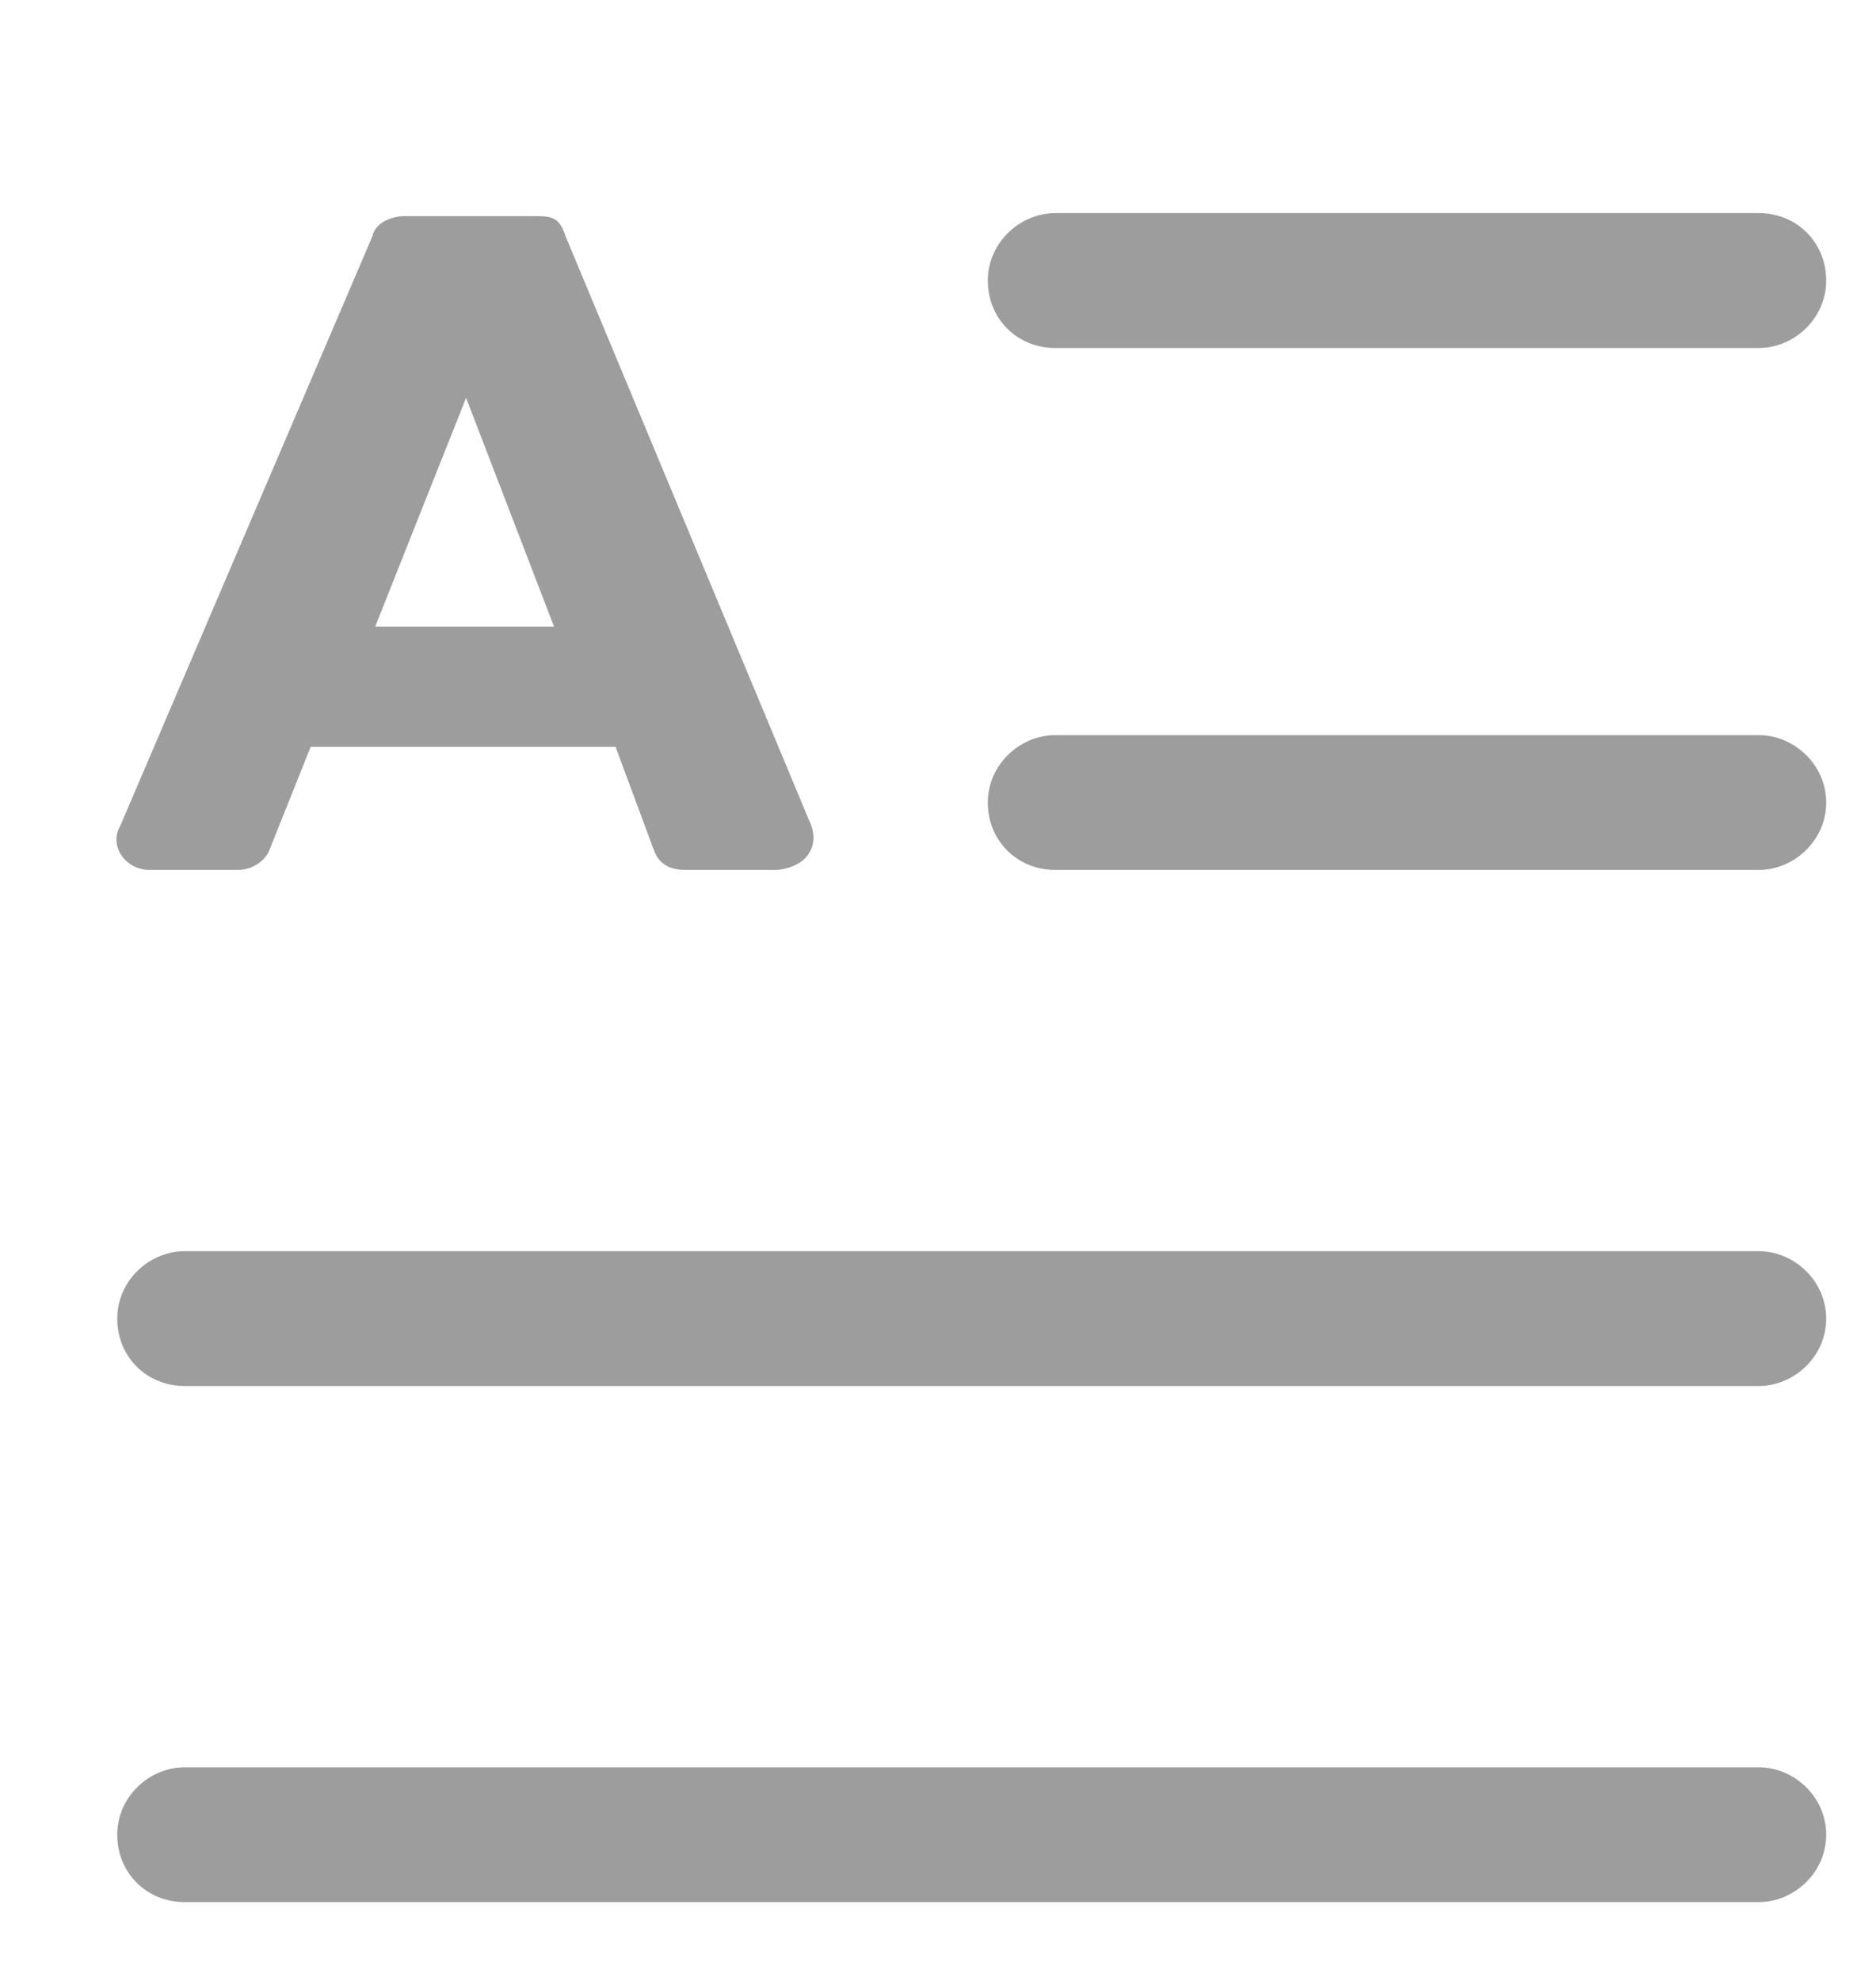 <svg width="18" height="19" viewBox="0 0 18 19" fill="none" xmlns="http://www.w3.org/2000/svg">
<g clip-path="url(#clip0_10_832)">
<path d="M1.434 8.344H2.278C2.447 8.344 2.559 8.232 2.587 8.148L2.981 7.163H5.906L6.272 8.148C6.328 8.316 6.469 8.344 6.581 8.344H7.453C7.762 8.316 7.875 8.091 7.762 7.866L5.428 2.269C5.372 2.101 5.316 2.073 5.147 2.073H3.881C3.769 2.073 3.6 2.129 3.572 2.269L1.153 7.923C1.041 8.119 1.209 8.344 1.434 8.344ZM4.472 3.816L5.316 6.01H3.6L4.472 3.816Z" fill="#9D9D9D"/>
<path d="M10.125 3.338H16.875C17.212 3.338 17.522 3.057 17.522 2.691C17.522 2.326 17.241 2.044 16.875 2.044H10.125C9.788 2.044 9.478 2.326 9.478 2.691C9.478 3.057 9.759 3.338 10.125 3.338Z" fill="#9D9D9D"/>
<path d="M16.875 7.051H10.125C9.788 7.051 9.478 7.332 9.478 7.698C9.478 8.063 9.759 8.344 10.125 8.344H16.875C17.212 8.344 17.522 8.063 17.522 7.698C17.522 7.332 17.212 7.051 16.875 7.051Z" fill="#9D9D9D"/>
<path d="M16.875 12.001H1.772C1.434 12.001 1.125 12.282 1.125 12.648C1.125 13.013 1.406 13.294 1.772 13.294H16.875C17.212 13.294 17.522 13.013 17.522 12.648C17.522 12.282 17.212 12.001 16.875 12.001Z" fill="#9D9D9D"/>
<path d="M16.875 16.951H1.772C1.434 16.951 1.125 17.232 1.125 17.598C1.125 17.963 1.406 18.244 1.772 18.244H16.875C17.212 18.244 17.522 17.963 17.522 17.598C17.522 17.232 17.212 16.951 16.875 16.951Z" fill="#9D9D9D"/>
</g>
<defs>
<clipPath id="clip0_10_832">
<rect width="18" height="18" fill="white" transform="translate(0 0.835)"/>
</clipPath>
</defs>
</svg>
